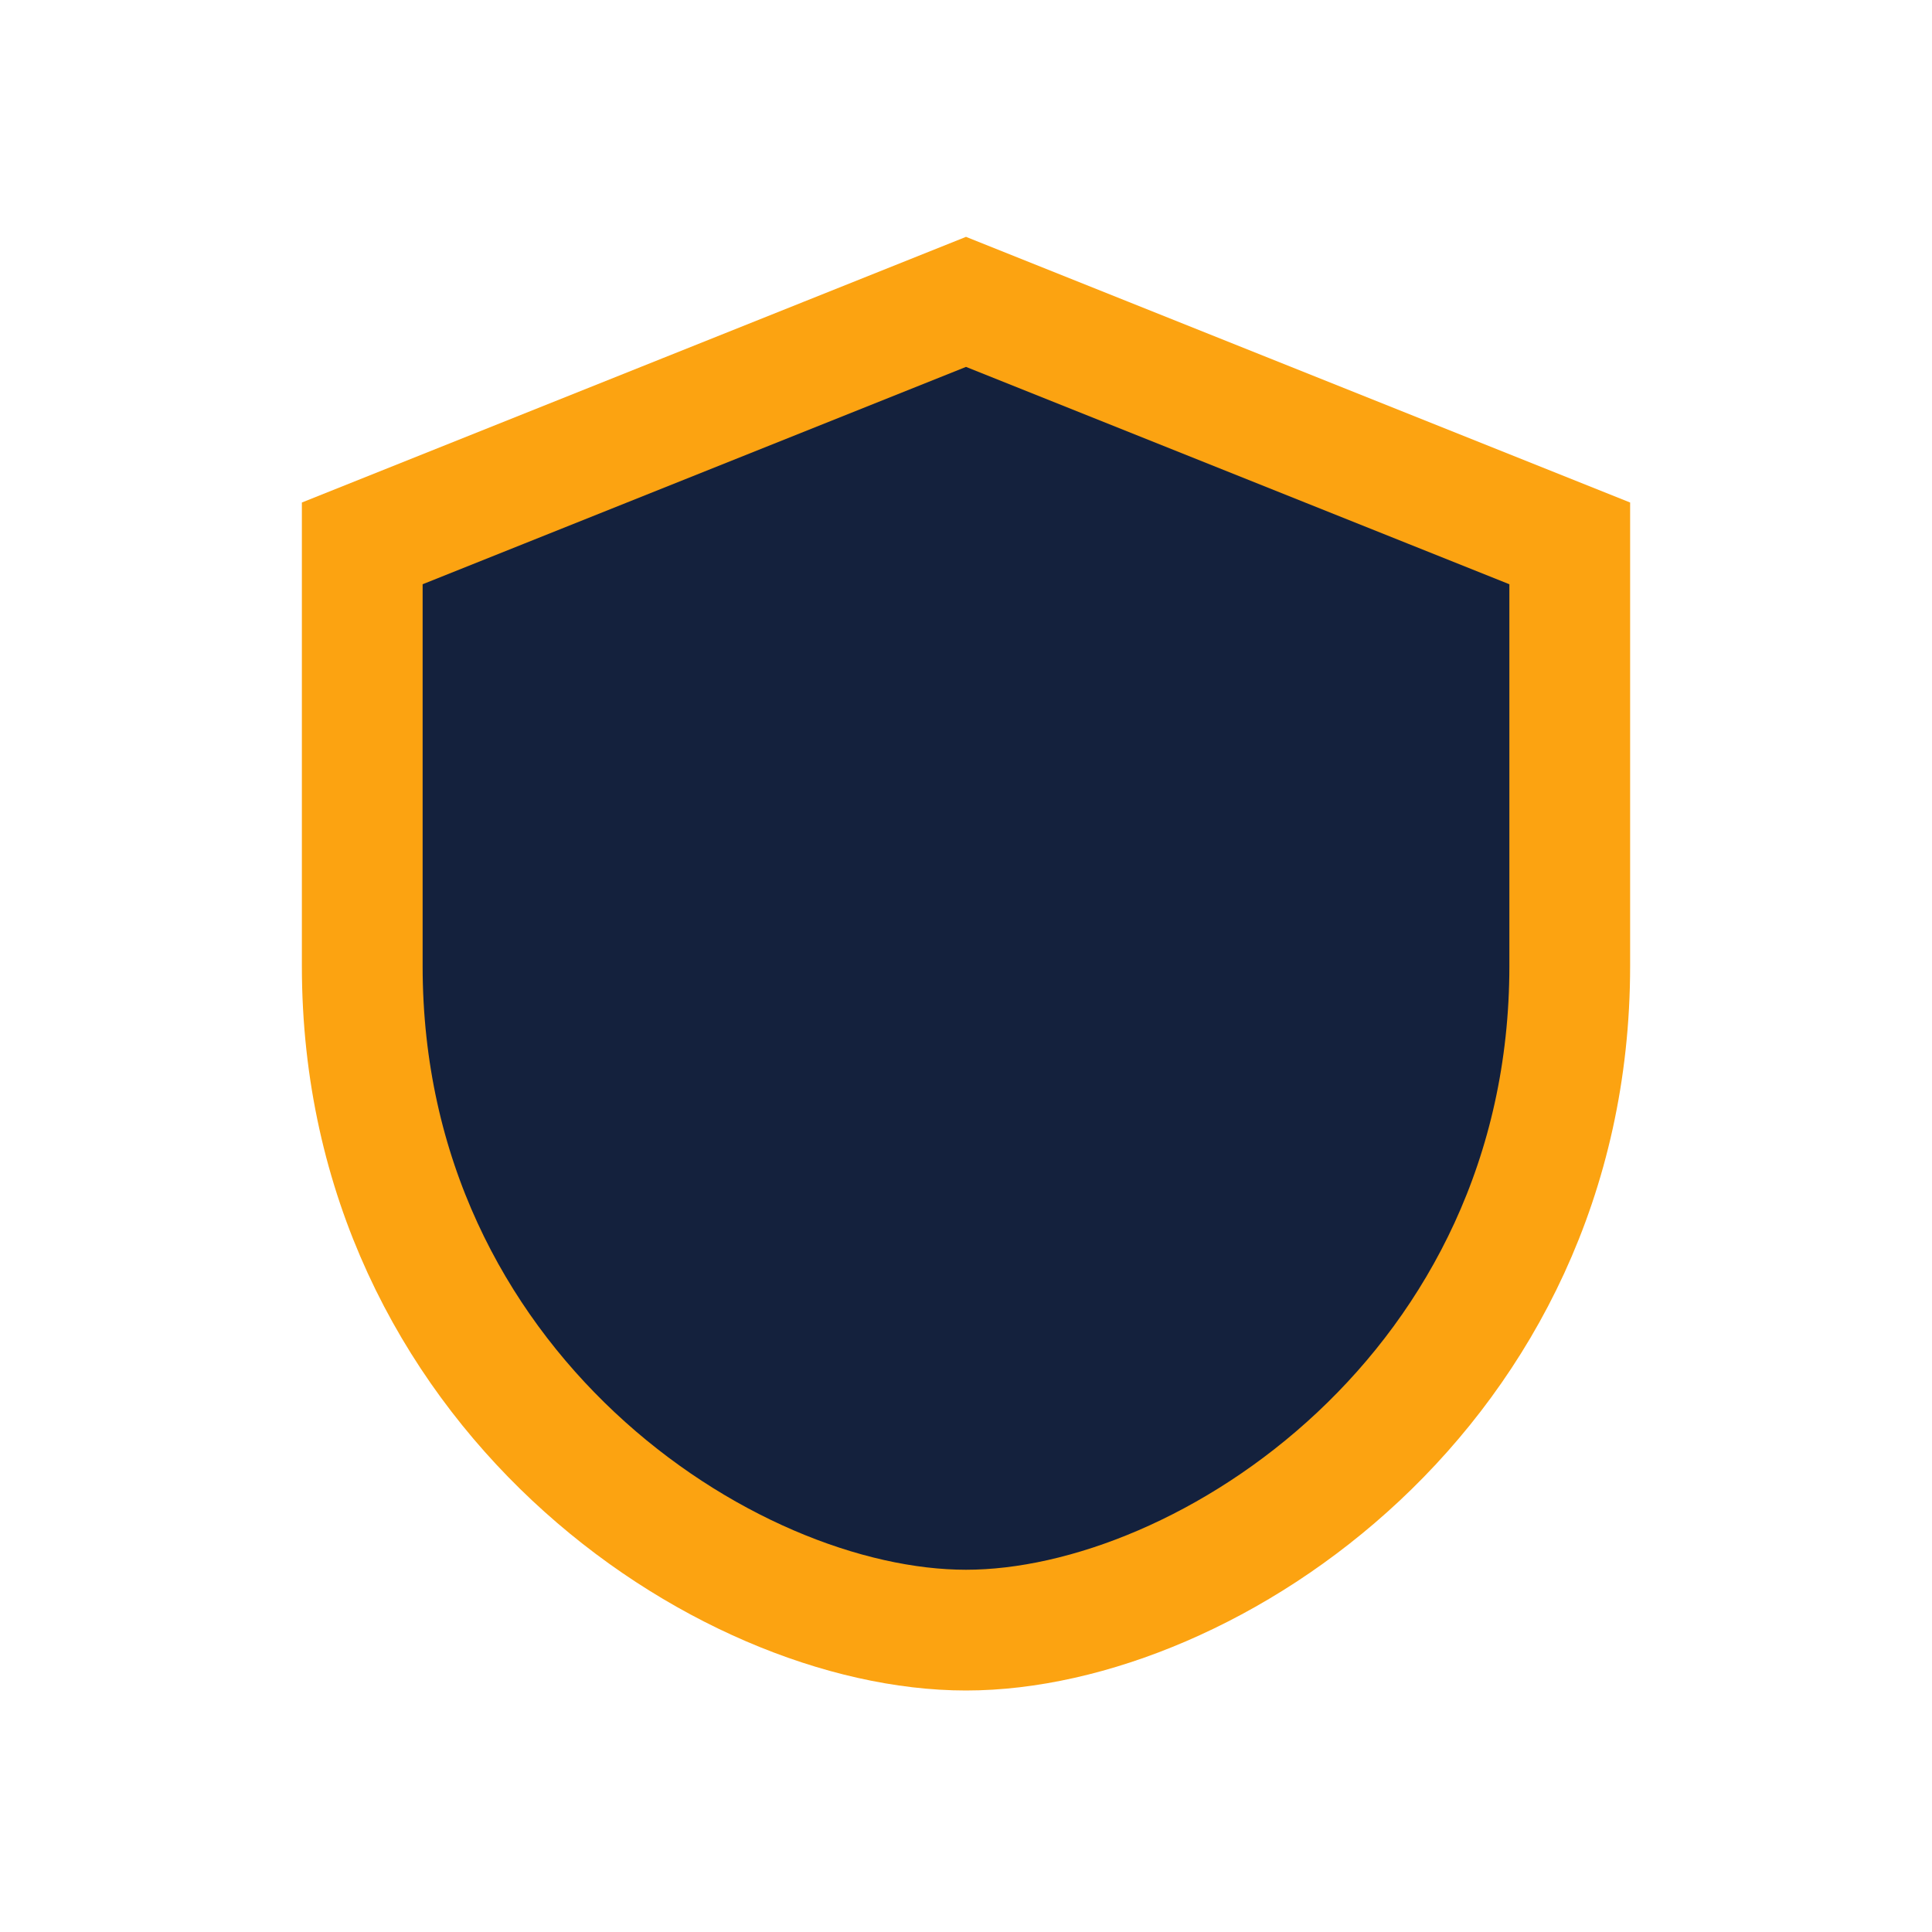 <?xml version="1.0" encoding="UTF-8"?>
<svg xmlns="http://www.w3.org/2000/svg" width="32" height="32" viewBox="0 0 32 32"><path d="M16 5l10 4v7c0 7-6 11-10 11S6 23 6 16V9l10-4z" fill="#14213D" stroke="#FCA311" stroke-width="2"/></svg>